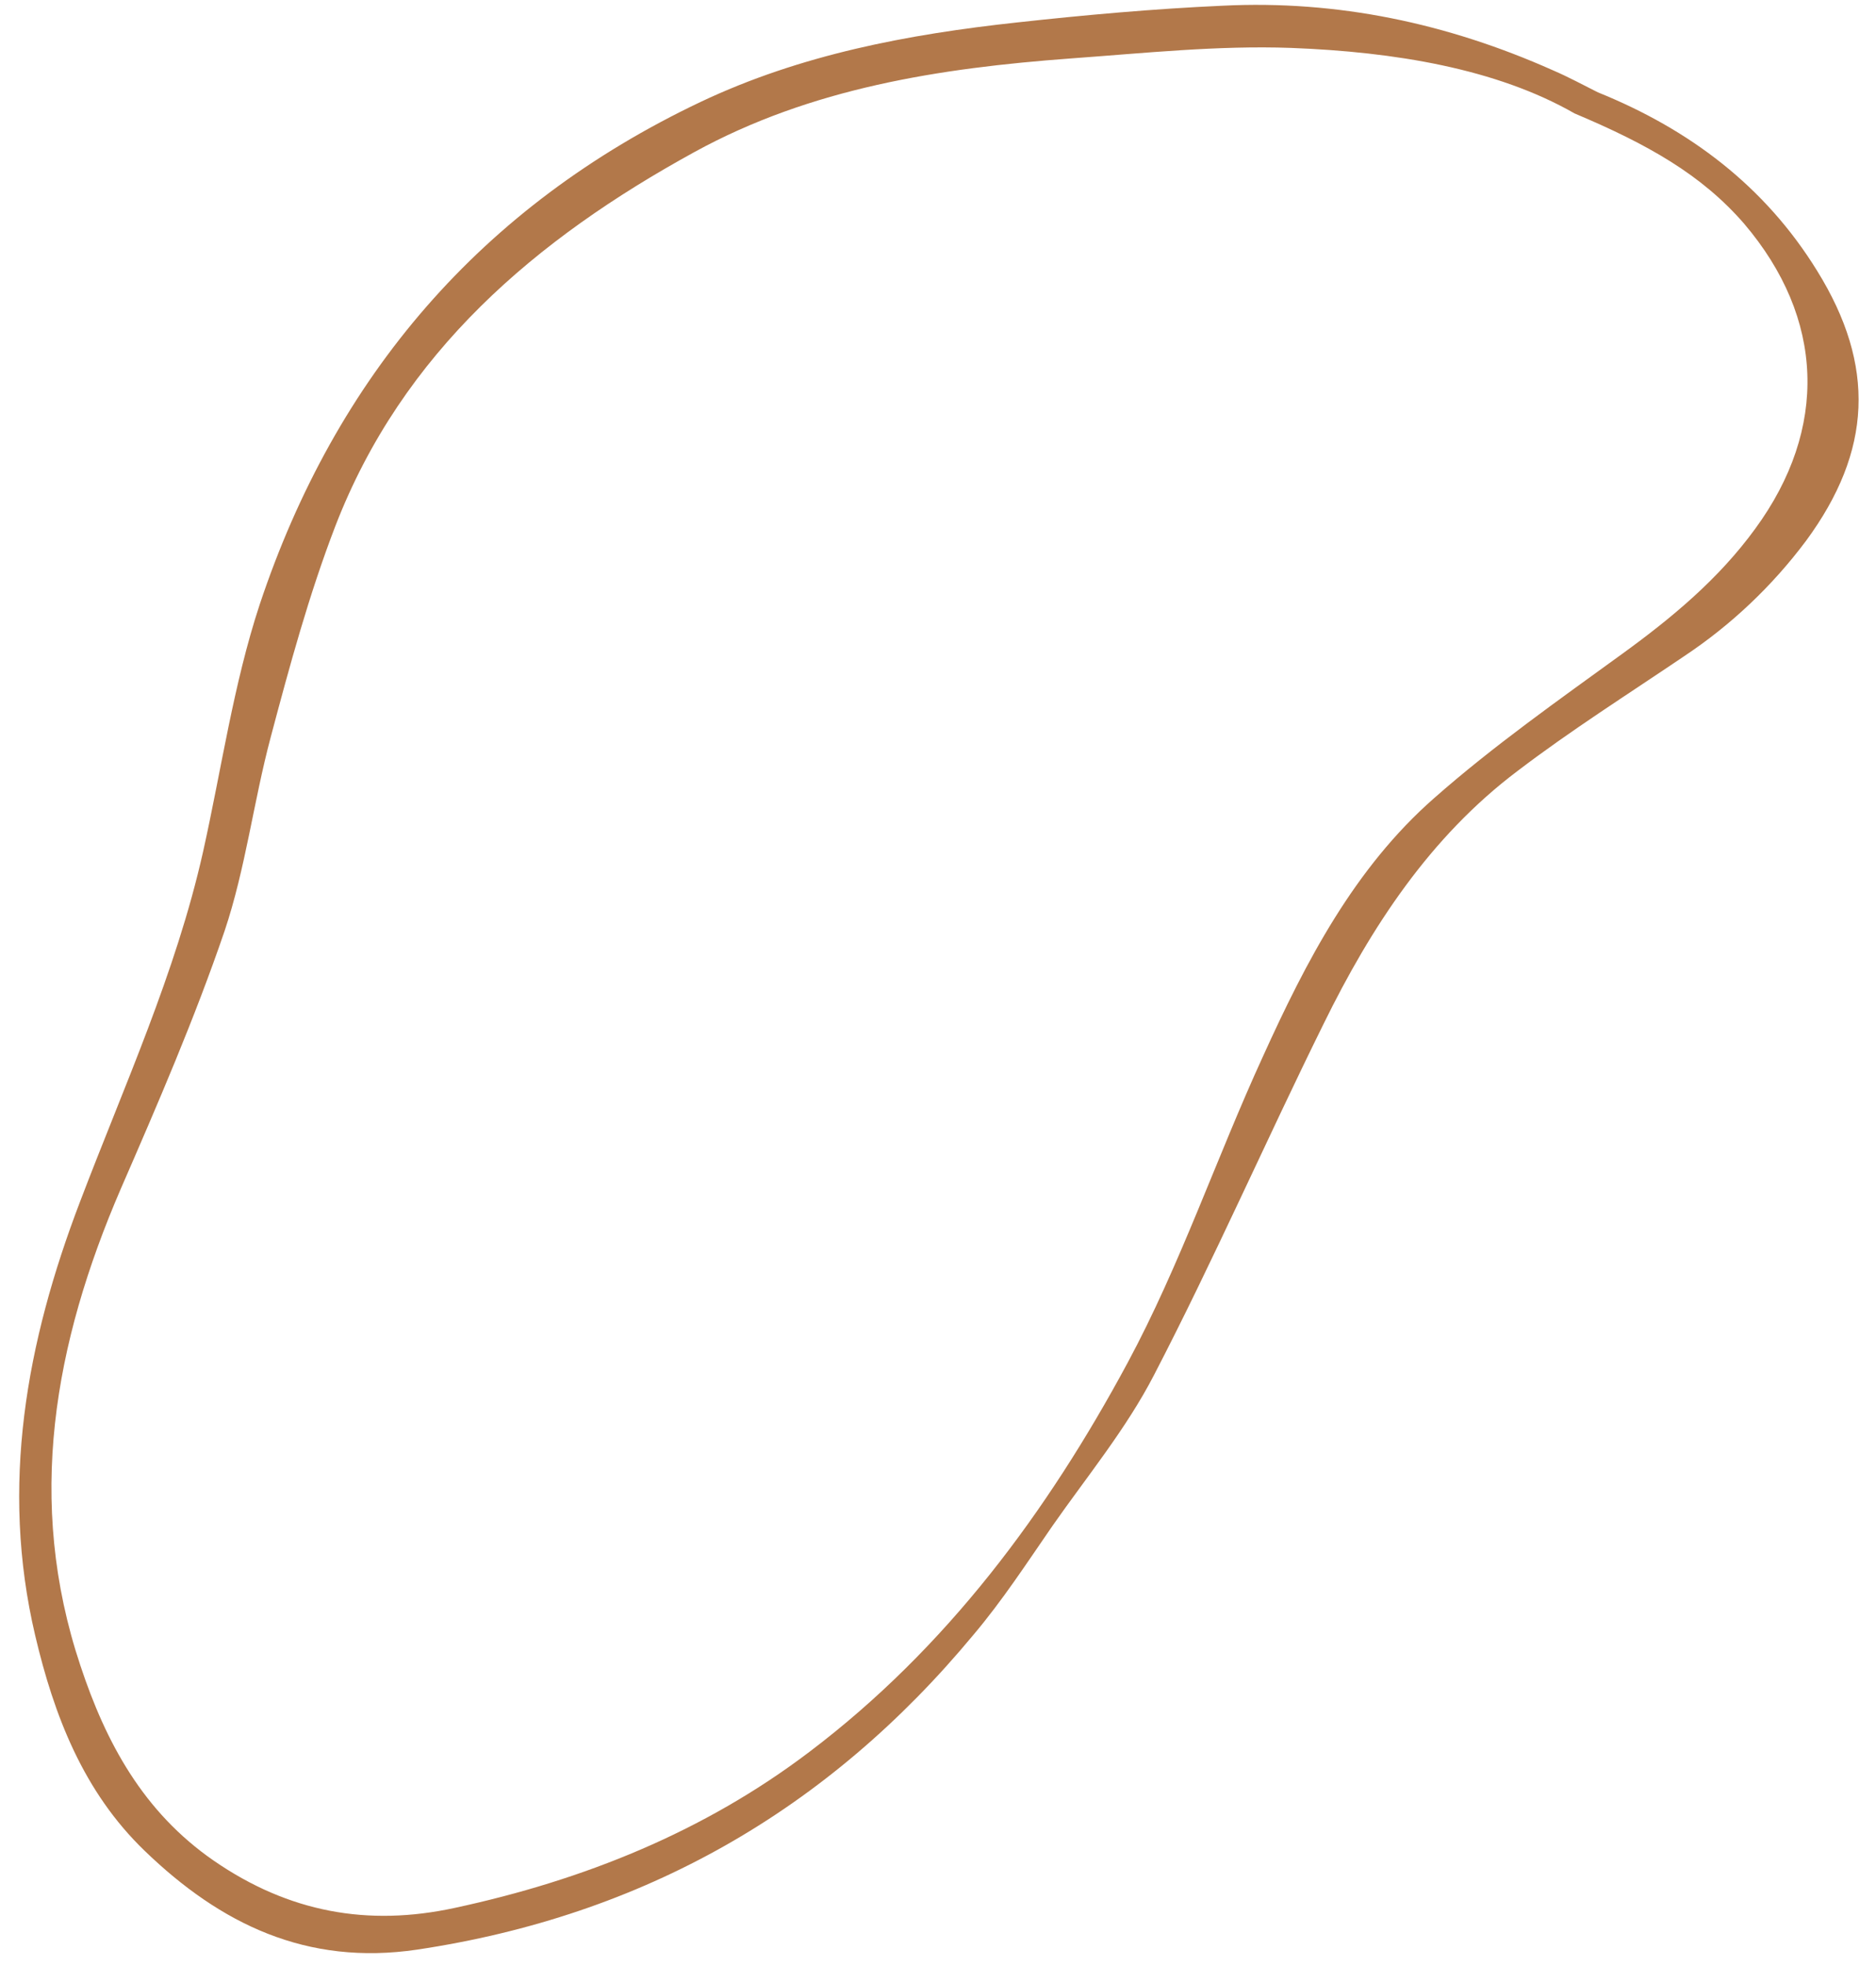 <?xml version="1.0" encoding="UTF-8" standalone="no"?><svg xmlns="http://www.w3.org/2000/svg" xmlns:xlink="http://www.w3.org/1999/xlink" fill="#000000" height="447.2" preserveAspectRatio="xMidYMid meet" version="1" viewBox="-4.4 -1.1 426.9 447.2" width="426.9" zoomAndPan="magnify"><g id="change1_1"><path d="M359.2,19.9c20.8,8.4,38,21.3,49.9,40.6c13.4,21.6,12.5,41-2.5,61.4c-7.7,10.3-17.1,19.2-27.8,26.3 c-12.7,8.6-25.7,16.8-37.9,26.1c-19.9,15-33.3,35.5-44.1,57.5c-13.1,26.5-25,53.7-38.6,79.9c-6.3,12.2-15.2,23-23.1,34.3 c-5.8,8.4-11.4,17-18,24.8C184,410.7,142,434.7,90.5,442.4c-25.1,3.7-44.7-5.8-62-22.5c-13.9-13.4-20.6-30.7-24.9-49 c-8-34-2-66.7,10.2-98.6c10-26.3,21.8-52,28-79.6c4.2-18.8,6.9-38.1,12.9-56.3C72,84.5,105.1,45.8,155,22.1 C177.8,11.3,202.2,6.7,227.1,4c15.5-1.7,31.1-3.1,46.7-3.8C300-1.1,325,4.2,349,14.9C352.5,16.4,355.8,18.2,359.2,19.9z M353.9,24.7 c-17.8-10.2-41-14-64.5-14.9c-16.7-0.6-33.5,1.2-50.2,2.4c-29.7,2.2-59,6.7-85.6,21.3c-36.1,19.8-66.4,45.5-81.7,85.1 c-6,15.6-10.4,31.8-14.7,48c-3.9,14.6-5.7,29.8-10.5,44.1c-6.8,19.9-15.2,39.3-23.6,58.6c-15.2,35.2-21.7,71.1-9.2,108.5 c5.8,17.5,14.3,33.3,30.4,44.4c17,11.7,35,15,54.8,10.7c29.3-6.3,56.7-17.3,80.7-35.5c31.2-23.6,54.1-54.5,72.4-88.5 c12-22.3,20.2-46.6,30.8-69.7c9.8-21.6,20.8-42.8,38.9-58.7c13.5-11.9,28.3-22.3,42.9-32.9c11.3-8.2,21.9-17,30.2-28.4 c16.7-22.8,15.8-47.9-2.5-69.4C382.8,38.6,370.5,31.7,353.9,24.7z" fill="#b2784a"/></g></svg>